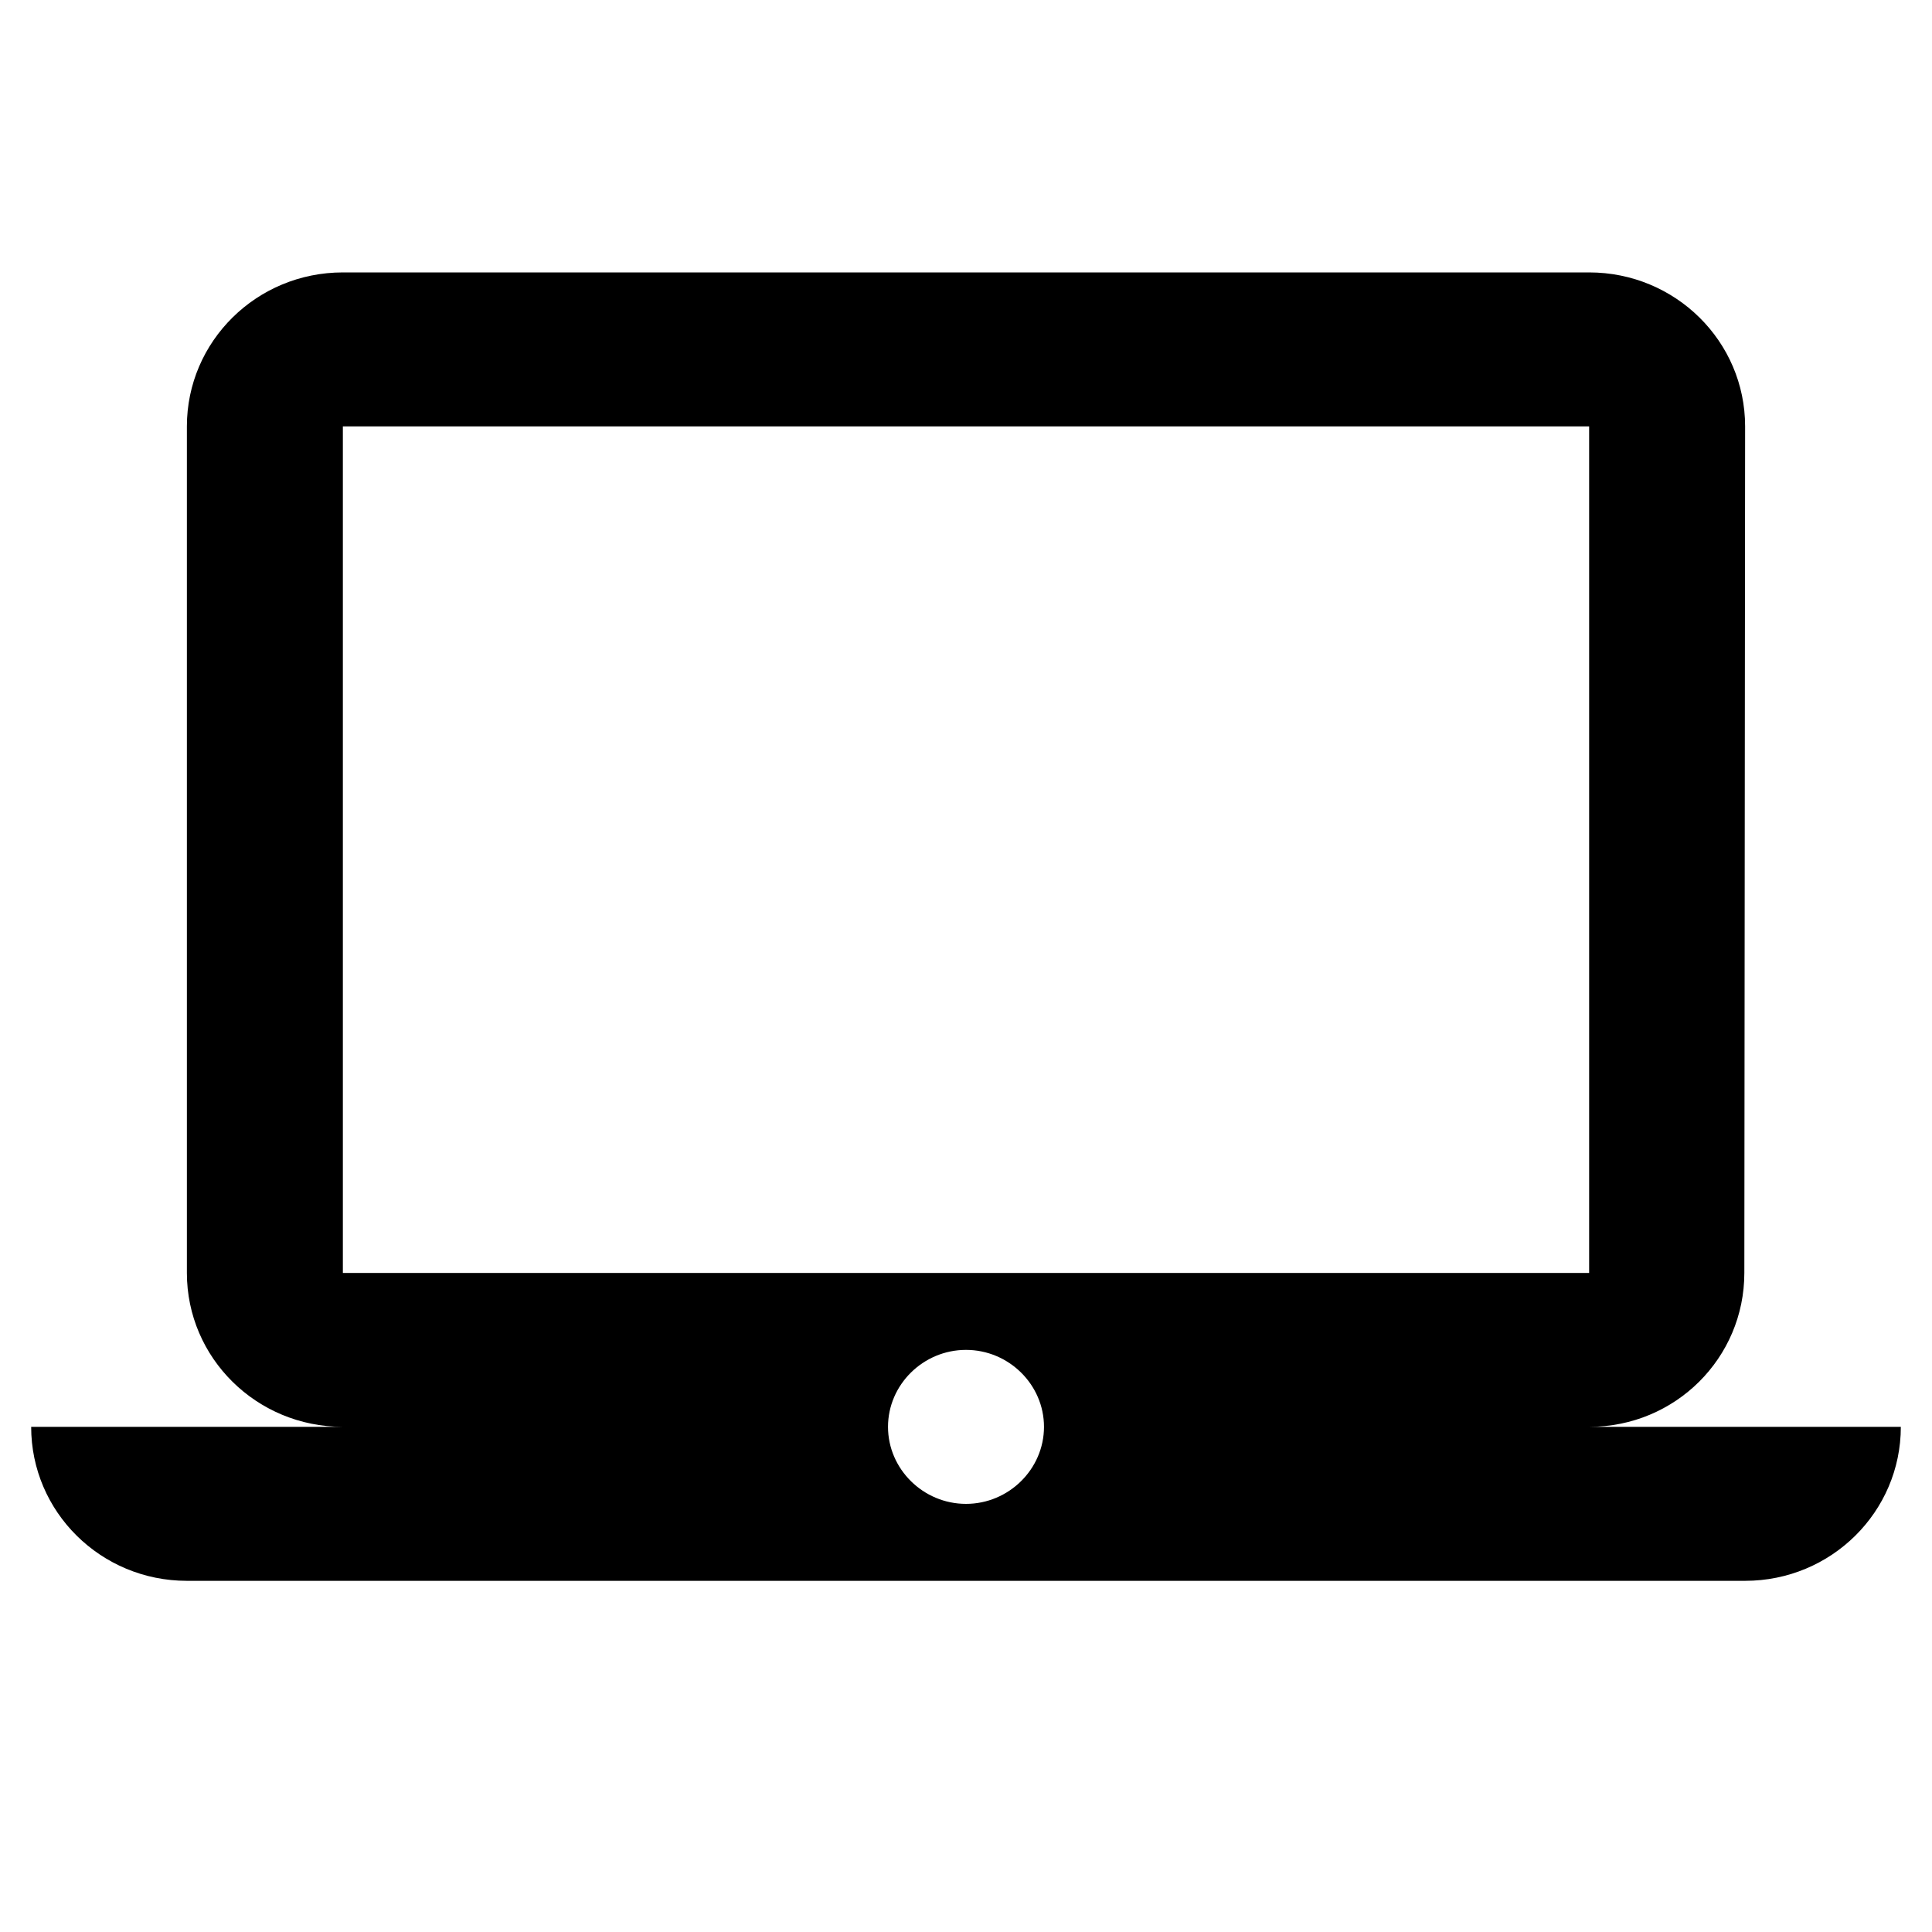 <svg xmlns="http://www.w3.org/2000/svg" width="30" viewBox="0 0 30 30" height="30" version="1.0"><defs><clipPath id="a"><path d="M 0.484 4.227 L 29.516 4.227 L 29.516 24.551 L 0.484 24.551 Z M 0.484 4.227"/></clipPath></defs><g clip-path="url(#a)"><path d="M 24.676 22.156 C 26.016 22.156 27.086 21.086 27.086 19.766 L 27.098 6.621 C 27.098 5.301 26.016 4.23 24.676 4.23 L 5.324 4.23 C 3.984 4.23 2.902 5.301 2.902 6.621 L 2.902 19.766 C 2.902 21.086 3.984 22.156 5.324 22.156 L 0.484 22.156 C 0.484 23.477 1.566 24.547 2.902 24.547 L 27.098 24.547 C 28.434 24.547 29.516 23.477 29.516 22.156 Z M 5.324 6.621 L 24.676 6.621 L 24.676 19.766 L 5.324 19.766 Z M 15 23.352 C 14.336 23.352 13.789 22.812 13.789 22.156 C 13.789 21.5 14.336 20.961 15 20.961 C 15.664 20.961 16.211 21.5 16.211 22.156 C 16.211 22.812 15.664 23.352 15 23.352 Z M 15 23.352"/></g></svg>